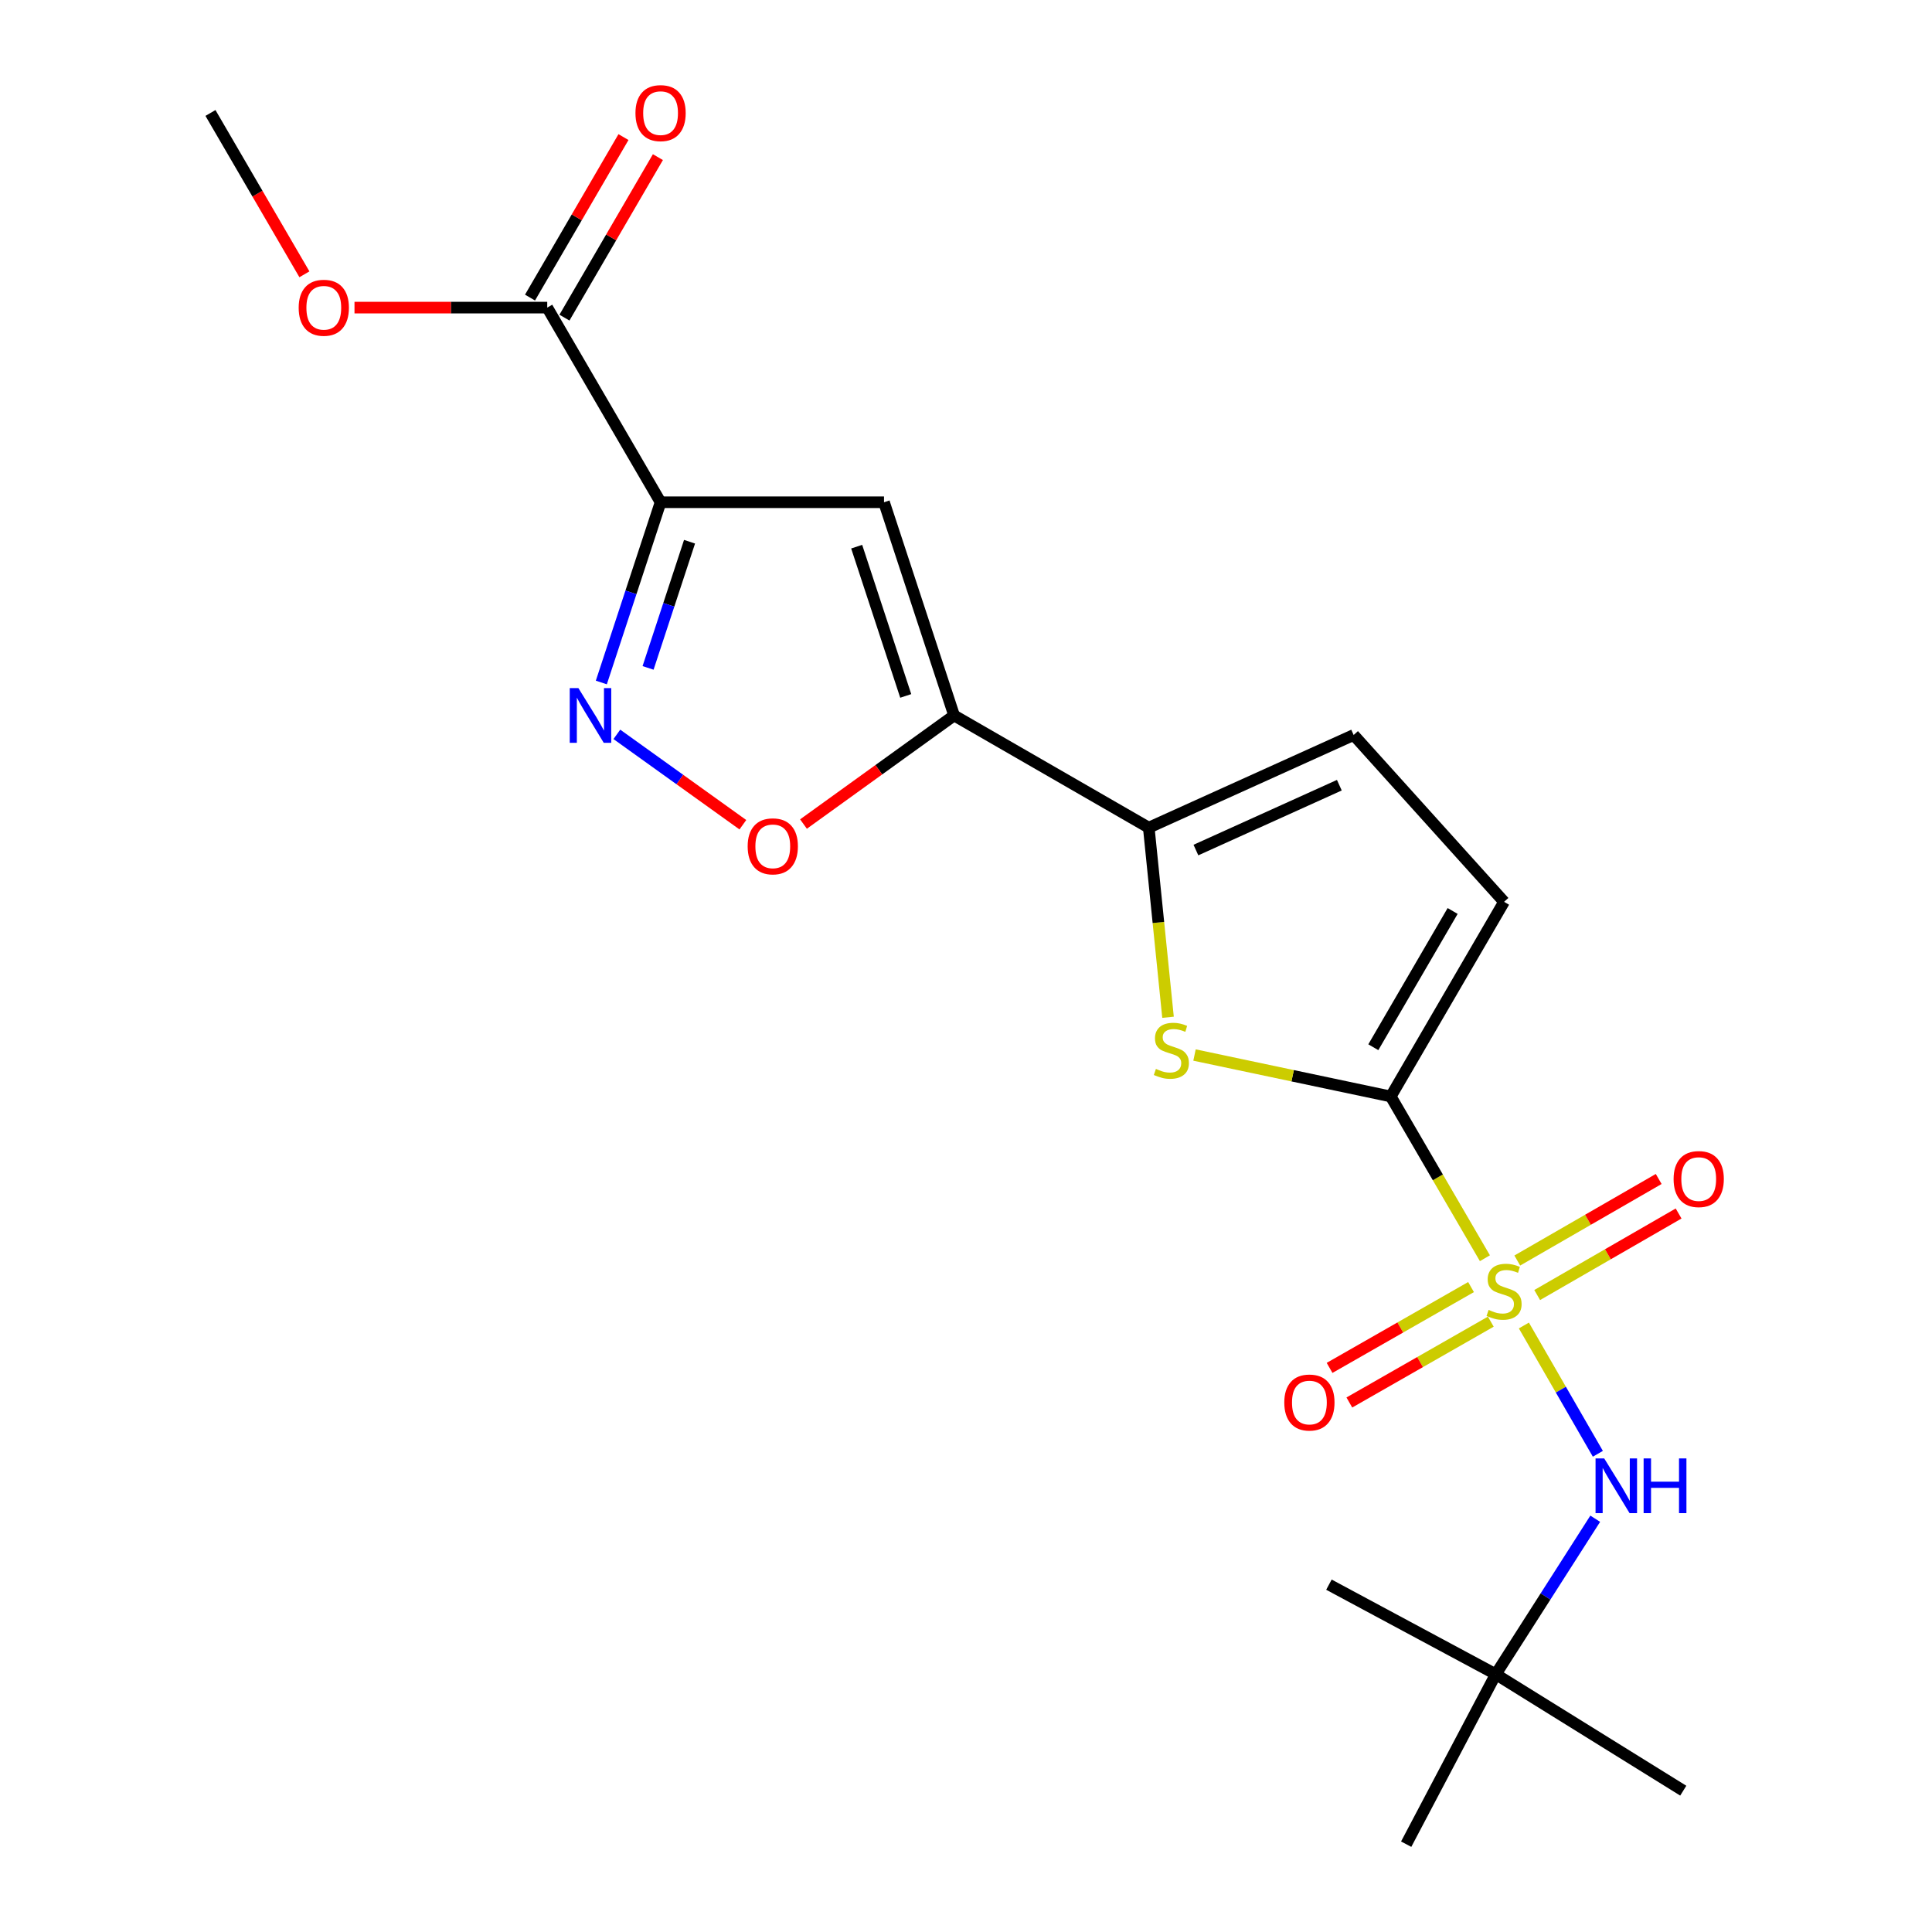 <?xml version='1.0' encoding='iso-8859-1'?>
<svg version='1.1' baseProfile='full'
              xmlns='http://www.w3.org/2000/svg'
                      xmlns:rdkit='http://www.rdkit.org/xml'
                      xmlns:xlink='http://www.w3.org/1999/xlink'
                  xml:space='preserve'
width='1000px' height='1000px' viewBox='0 0 1000 1000'>
<!-- END OF HEADER -->
<rect style='opacity:1.0;fill:#FFFFFF;stroke:none' width='1000' height='1000' x='0' y='0'> </rect>
<path class='bond-0' d='M 768.588,651.254 L 744.22,609.393' style='fill:none;fill-rule:evenodd;stroke:#CCCC00;stroke-width:6px;stroke-linecap:butt;stroke-linejoin:miter;stroke-opacity:1' />
<path class='bond-0' d='M 744.22,609.393 L 719.852,567.531' style='fill:none;fill-rule:evenodd;stroke:#000000;stroke-width:6px;stroke-linecap:butt;stroke-linejoin:miter;stroke-opacity:1' />
<path class='bond-8' d='M 788.76,686.076 L 807.904,719.279' style='fill:none;fill-rule:evenodd;stroke:#CCCC00;stroke-width:6px;stroke-linecap:butt;stroke-linejoin:miter;stroke-opacity:1' />
<path class='bond-8' d='M 807.904,719.279 L 827.049,752.482' style='fill:none;fill-rule:evenodd;stroke:#0000FF;stroke-width:6px;stroke-linecap:butt;stroke-linejoin:miter;stroke-opacity:1' />
<path class='bond-12' d='M 795.642,670.31 L 832.241,649.208' style='fill:none;fill-rule:evenodd;stroke:#CCCC00;stroke-width:6px;stroke-linecap:butt;stroke-linejoin:miter;stroke-opacity:1' />
<path class='bond-12' d='M 832.241,649.208 L 868.84,628.105' style='fill:none;fill-rule:evenodd;stroke:#FF0000;stroke-width:6px;stroke-linecap:butt;stroke-linejoin:miter;stroke-opacity:1' />
<path class='bond-12' d='M 785.34,652.444 L 821.939,631.341' style='fill:none;fill-rule:evenodd;stroke:#CCCC00;stroke-width:6px;stroke-linecap:butt;stroke-linejoin:miter;stroke-opacity:1' />
<path class='bond-12' d='M 821.939,631.341 L 858.538,610.238' style='fill:none;fill-rule:evenodd;stroke:#FF0000;stroke-width:6px;stroke-linecap:butt;stroke-linejoin:miter;stroke-opacity:1' />
<path class='bond-13' d='M 761.407,666.182 L 724.796,687.102' style='fill:none;fill-rule:evenodd;stroke:#CCCC00;stroke-width:6px;stroke-linecap:butt;stroke-linejoin:miter;stroke-opacity:1' />
<path class='bond-13' d='M 724.796,687.102 L 688.186,708.021' style='fill:none;fill-rule:evenodd;stroke:#FF0000;stroke-width:6px;stroke-linecap:butt;stroke-linejoin:miter;stroke-opacity:1' />
<path class='bond-13' d='M 771.639,684.088 L 735.028,705.008' style='fill:none;fill-rule:evenodd;stroke:#CCCC00;stroke-width:6px;stroke-linecap:butt;stroke-linejoin:miter;stroke-opacity:1' />
<path class='bond-13' d='M 735.028,705.008 L 698.418,725.928' style='fill:none;fill-rule:evenodd;stroke:#FF0000;stroke-width:6px;stroke-linecap:butt;stroke-linejoin:miter;stroke-opacity:1' />
<path class='bond-3' d='M 719.852,567.531 L 669.065,556.806' style='fill:none;fill-rule:evenodd;stroke:#000000;stroke-width:6px;stroke-linecap:butt;stroke-linejoin:miter;stroke-opacity:1' />
<path class='bond-3' d='M 669.065,556.806 L 618.278,546.08' style='fill:none;fill-rule:evenodd;stroke:#CCCC00;stroke-width:6px;stroke-linecap:butt;stroke-linejoin:miter;stroke-opacity:1' />
<path class='bond-9' d='M 719.852,567.531 L 778.504,466.784' style='fill:none;fill-rule:evenodd;stroke:#000000;stroke-width:6px;stroke-linecap:butt;stroke-linejoin:miter;stroke-opacity:1' />
<path class='bond-9' d='M 710.827,542.043 L 751.883,471.52' style='fill:none;fill-rule:evenodd;stroke:#000000;stroke-width:6px;stroke-linecap:butt;stroke-linejoin:miter;stroke-opacity:1' />
<path class='bond-1' d='M 341.912,259.963 L 457.565,259.963' style='fill:none;fill-rule:evenodd;stroke:#000000;stroke-width:6px;stroke-linecap:butt;stroke-linejoin:miter;stroke-opacity:1' />
<path class='bond-10' d='M 341.912,259.963 L 283.249,159.217' style='fill:none;fill-rule:evenodd;stroke:#000000;stroke-width:6px;stroke-linecap:butt;stroke-linejoin:miter;stroke-opacity:1' />
<path class='bond-22' d='M 341.912,259.963 L 326.579,306.611' style='fill:none;fill-rule:evenodd;stroke:#000000;stroke-width:6px;stroke-linecap:butt;stroke-linejoin:miter;stroke-opacity:1' />
<path class='bond-22' d='M 326.579,306.611 L 311.247,353.259' style='fill:none;fill-rule:evenodd;stroke:#0000FF;stroke-width:6px;stroke-linecap:butt;stroke-linejoin:miter;stroke-opacity:1' />
<path class='bond-22' d='M 356.905,280.398 L 346.172,313.051' style='fill:none;fill-rule:evenodd;stroke:#000000;stroke-width:6px;stroke-linecap:butt;stroke-linejoin:miter;stroke-opacity:1' />
<path class='bond-22' d='M 346.172,313.051 L 335.439,345.704' style='fill:none;fill-rule:evenodd;stroke:#0000FF;stroke-width:6px;stroke-linecap:butt;stroke-linejoin:miter;stroke-opacity:1' />
<path class='bond-2' d='M 493.84,370.323 L 594.598,428.39' style='fill:none;fill-rule:evenodd;stroke:#000000;stroke-width:6px;stroke-linecap:butt;stroke-linejoin:miter;stroke-opacity:1' />
<path class='bond-4' d='M 493.84,370.323 L 457.565,259.963' style='fill:none;fill-rule:evenodd;stroke:#000000;stroke-width:6px;stroke-linecap:butt;stroke-linejoin:miter;stroke-opacity:1' />
<path class='bond-4' d='M 468.806,360.209 L 443.414,282.957' style='fill:none;fill-rule:evenodd;stroke:#000000;stroke-width:6px;stroke-linecap:butt;stroke-linejoin:miter;stroke-opacity:1' />
<path class='bond-7' d='M 493.84,370.323 L 454.862,398.423' style='fill:none;fill-rule:evenodd;stroke:#000000;stroke-width:6px;stroke-linecap:butt;stroke-linejoin:miter;stroke-opacity:1' />
<path class='bond-7' d='M 454.862,398.423 L 415.883,426.523' style='fill:none;fill-rule:evenodd;stroke:#FF0000;stroke-width:6px;stroke-linecap:butt;stroke-linejoin:miter;stroke-opacity:1' />
<path class='bond-6' d='M 604.568,526.536 L 599.583,477.463' style='fill:none;fill-rule:evenodd;stroke:#CCCC00;stroke-width:6px;stroke-linecap:butt;stroke-linejoin:miter;stroke-opacity:1' />
<path class='bond-6' d='M 599.583,477.463 L 594.598,428.39' style='fill:none;fill-rule:evenodd;stroke:#000000;stroke-width:6px;stroke-linecap:butt;stroke-linejoin:miter;stroke-opacity:1' />
<path class='bond-5' d='M 319.28,380.105 L 351.894,403.492' style='fill:none;fill-rule:evenodd;stroke:#0000FF;stroke-width:6px;stroke-linecap:butt;stroke-linejoin:miter;stroke-opacity:1' />
<path class='bond-5' d='M 351.894,403.492 L 384.508,426.878' style='fill:none;fill-rule:evenodd;stroke:#FF0000;stroke-width:6px;stroke-linecap:butt;stroke-linejoin:miter;stroke-opacity:1' />
<path class='bond-21' d='M 594.598,428.39 L 700.65,380.428' style='fill:none;fill-rule:evenodd;stroke:#000000;stroke-width:6px;stroke-linecap:butt;stroke-linejoin:miter;stroke-opacity:1' />
<path class='bond-21' d='M 619.004,439.987 L 693.24,406.414' style='fill:none;fill-rule:evenodd;stroke:#000000;stroke-width:6px;stroke-linecap:butt;stroke-linejoin:miter;stroke-opacity:1' />
<path class='bond-14' d='M 825.69,786.091 L 799.954,826.344' style='fill:none;fill-rule:evenodd;stroke:#0000FF;stroke-width:6px;stroke-linecap:butt;stroke-linejoin:miter;stroke-opacity:1' />
<path class='bond-14' d='M 799.954,826.344 L 774.219,866.597' style='fill:none;fill-rule:evenodd;stroke:#000000;stroke-width:6px;stroke-linecap:butt;stroke-linejoin:miter;stroke-opacity:1' />
<path class='bond-11' d='M 778.504,466.784 L 700.65,380.428' style='fill:none;fill-rule:evenodd;stroke:#000000;stroke-width:6px;stroke-linecap:butt;stroke-linejoin:miter;stroke-opacity:1' />
<path class='bond-15' d='M 292.161,164.406 L 316.346,122.87' style='fill:none;fill-rule:evenodd;stroke:#000000;stroke-width:6px;stroke-linecap:butt;stroke-linejoin:miter;stroke-opacity:1' />
<path class='bond-15' d='M 316.346,122.87 L 340.532,81.334' style='fill:none;fill-rule:evenodd;stroke:#FF0000;stroke-width:6px;stroke-linecap:butt;stroke-linejoin:miter;stroke-opacity:1' />
<path class='bond-15' d='M 274.338,154.028 L 298.524,112.492' style='fill:none;fill-rule:evenodd;stroke:#000000;stroke-width:6px;stroke-linecap:butt;stroke-linejoin:miter;stroke-opacity:1' />
<path class='bond-15' d='M 298.524,112.492 L 322.71,70.956' style='fill:none;fill-rule:evenodd;stroke:#FF0000;stroke-width:6px;stroke-linecap:butt;stroke-linejoin:miter;stroke-opacity:1' />
<path class='bond-16' d='M 283.249,159.217 L 233.369,159.217' style='fill:none;fill-rule:evenodd;stroke:#000000;stroke-width:6px;stroke-linecap:butt;stroke-linejoin:miter;stroke-opacity:1' />
<path class='bond-16' d='M 233.369,159.217 L 183.488,159.217' style='fill:none;fill-rule:evenodd;stroke:#FF0000;stroke-width:6px;stroke-linecap:butt;stroke-linejoin:miter;stroke-opacity:1' />
<path class='bond-17' d='M 774.219,866.597 L 871.253,926.852' style='fill:none;fill-rule:evenodd;stroke:#000000;stroke-width:6px;stroke-linecap:butt;stroke-linejoin:miter;stroke-opacity:1' />
<path class='bond-18' d='M 774.219,866.597 L 687.851,820.217' style='fill:none;fill-rule:evenodd;stroke:#000000;stroke-width:6px;stroke-linecap:butt;stroke-linejoin:miter;stroke-opacity:1' />
<path class='bond-19' d='M 774.219,866.597 L 727.838,954.545' style='fill:none;fill-rule:evenodd;stroke:#000000;stroke-width:6px;stroke-linecap:butt;stroke-linejoin:miter;stroke-opacity:1' />
<path class='bond-20' d='M 157.561,141.982 L 133.247,100.226' style='fill:none;fill-rule:evenodd;stroke:#FF0000;stroke-width:6px;stroke-linecap:butt;stroke-linejoin:miter;stroke-opacity:1' />
<path class='bond-20' d='M 133.247,100.226 L 108.934,58.47' style='fill:none;fill-rule:evenodd;stroke:#000000;stroke-width:6px;stroke-linecap:butt;stroke-linejoin:miter;stroke-opacity:1' />
<path  class='atom-0' d='M 770.504 678.009
Q 770.824 678.129, 772.144 678.689
Q 773.464 679.249, 774.904 679.609
Q 776.384 679.929, 777.824 679.929
Q 780.504 679.929, 782.064 678.649
Q 783.624 677.329, 783.624 675.049
Q 783.624 673.489, 782.824 672.529
Q 782.064 671.569, 780.864 671.049
Q 779.664 670.529, 777.664 669.929
Q 775.144 669.169, 773.624 668.449
Q 772.144 667.729, 771.064 666.209
Q 770.024 664.689, 770.024 662.129
Q 770.024 658.569, 772.424 656.369
Q 774.864 654.169, 779.664 654.169
Q 782.944 654.169, 786.664 655.729
L 785.744 658.809
Q 782.344 657.409, 779.784 657.409
Q 777.024 657.409, 775.504 658.569
Q 773.984 659.689, 774.024 661.649
Q 774.024 663.169, 774.784 664.089
Q 775.584 665.009, 776.704 665.529
Q 777.864 666.049, 779.784 666.649
Q 782.344 667.449, 783.864 668.249
Q 785.384 669.049, 786.464 670.689
Q 787.584 672.289, 787.584 675.049
Q 787.584 678.969, 784.944 681.089
Q 782.344 683.169, 777.984 683.169
Q 775.464 683.169, 773.544 682.609
Q 771.664 682.089, 769.424 681.169
L 770.504 678.009
' fill='#CCCC00'/>
<path  class='atom-4' d='M 598.296 553.27
Q 598.616 553.39, 599.936 553.95
Q 601.256 554.51, 602.696 554.87
Q 604.176 555.19, 605.616 555.19
Q 608.296 555.19, 609.856 553.91
Q 611.416 552.59, 611.416 550.31
Q 611.416 548.75, 610.616 547.79
Q 609.856 546.83, 608.656 546.31
Q 607.456 545.79, 605.456 545.19
Q 602.936 544.43, 601.416 543.71
Q 599.936 542.99, 598.856 541.47
Q 597.816 539.95, 597.816 537.39
Q 597.816 533.83, 600.216 531.63
Q 602.656 529.43, 607.456 529.43
Q 610.736 529.43, 614.456 530.99
L 613.536 534.07
Q 610.136 532.67, 607.576 532.67
Q 604.816 532.67, 603.296 533.83
Q 601.776 534.95, 601.816 536.91
Q 601.816 538.43, 602.576 539.35
Q 603.376 540.27, 604.496 540.79
Q 605.656 541.31, 607.576 541.91
Q 610.136 542.71, 611.656 543.51
Q 613.176 544.31, 614.256 545.95
Q 615.376 547.55, 615.376 550.31
Q 615.376 554.23, 612.736 556.35
Q 610.136 558.43, 605.776 558.43
Q 603.256 558.43, 601.336 557.87
Q 599.456 557.35, 597.216 556.43
L 598.296 553.27
' fill='#CCCC00'/>
<path  class='atom-6' d='M 299.378 356.163
L 308.658 371.163
Q 309.578 372.643, 311.058 375.323
Q 312.538 378.003, 312.618 378.163
L 312.618 356.163
L 316.378 356.163
L 316.378 384.483
L 312.498 384.483
L 302.538 368.083
Q 301.378 366.163, 300.138 363.963
Q 298.938 361.763, 298.578 361.083
L 298.578 384.483
L 294.898 384.483
L 294.898 356.163
L 299.378 356.163
' fill='#0000FF'/>
<path  class='atom-8' d='M 386.991 438.06
Q 386.991 431.26, 390.351 427.46
Q 393.711 423.66, 399.991 423.66
Q 406.271 423.66, 409.631 427.46
Q 412.991 431.26, 412.991 438.06
Q 412.991 444.94, 409.591 448.86
Q 406.191 452.74, 399.991 452.74
Q 393.751 452.74, 390.351 448.86
Q 386.991 444.98, 386.991 438.06
M 399.991 449.54
Q 404.311 449.54, 406.631 446.66
Q 408.991 443.74, 408.991 438.06
Q 408.991 432.5, 406.631 429.7
Q 404.311 426.86, 399.991 426.86
Q 395.671 426.86, 393.311 429.66
Q 390.991 432.46, 390.991 438.06
Q 390.991 443.78, 393.311 446.66
Q 395.671 449.54, 399.991 449.54
' fill='#FF0000'/>
<path  class='atom-9' d='M 830.334 754.876
L 839.614 769.876
Q 840.534 771.356, 842.014 774.036
Q 843.494 776.716, 843.574 776.876
L 843.574 754.876
L 847.334 754.876
L 847.334 783.196
L 843.454 783.196
L 833.494 766.796
Q 832.334 764.876, 831.094 762.676
Q 829.894 760.476, 829.534 759.796
L 829.534 783.196
L 825.854 783.196
L 825.854 754.876
L 830.334 754.876
' fill='#0000FF'/>
<path  class='atom-9' d='M 850.734 754.876
L 854.574 754.876
L 854.574 766.916
L 869.054 766.916
L 869.054 754.876
L 872.894 754.876
L 872.894 783.196
L 869.054 783.196
L 869.054 770.116
L 854.574 770.116
L 854.574 783.196
L 850.734 783.196
L 850.734 754.876
' fill='#0000FF'/>
<path  class='atom-13' d='M 866.251 610.279
Q 866.251 603.479, 869.611 599.679
Q 872.971 595.879, 879.251 595.879
Q 885.531 595.879, 888.891 599.679
Q 892.251 603.479, 892.251 610.279
Q 892.251 617.159, 888.851 621.079
Q 885.451 624.959, 879.251 624.959
Q 873.011 624.959, 869.611 621.079
Q 866.251 617.199, 866.251 610.279
M 879.251 621.759
Q 883.571 621.759, 885.891 618.879
Q 888.251 615.959, 888.251 610.279
Q 888.251 604.719, 885.891 601.919
Q 883.571 599.079, 879.251 599.079
Q 874.931 599.079, 872.571 601.879
Q 870.251 604.679, 870.251 610.279
Q 870.251 615.999, 872.571 618.879
Q 874.931 621.759, 879.251 621.759
' fill='#FF0000'/>
<path  class='atom-14' d='M 664.746 725.943
Q 664.746 719.143, 668.106 715.343
Q 671.466 711.543, 677.746 711.543
Q 684.026 711.543, 687.386 715.343
Q 690.746 719.143, 690.746 725.943
Q 690.746 732.823, 687.346 736.743
Q 683.946 740.623, 677.746 740.623
Q 671.506 740.623, 668.106 736.743
Q 664.746 732.863, 664.746 725.943
M 677.746 737.423
Q 682.066 737.423, 684.386 734.543
Q 686.746 731.623, 686.746 725.943
Q 686.746 720.383, 684.386 717.583
Q 682.066 714.743, 677.746 714.743
Q 673.426 714.743, 671.066 717.543
Q 668.746 720.343, 668.746 725.943
Q 668.746 731.663, 671.066 734.543
Q 673.426 737.423, 677.746 737.423
' fill='#FF0000'/>
<path  class='atom-16' d='M 328.912 58.55
Q 328.912 51.75, 332.272 47.95
Q 335.632 44.15, 341.912 44.15
Q 348.192 44.15, 351.552 47.95
Q 354.912 51.75, 354.912 58.55
Q 354.912 65.43, 351.512 69.35
Q 348.112 73.23, 341.912 73.23
Q 335.672 73.23, 332.272 69.35
Q 328.912 65.47, 328.912 58.55
M 341.912 70.03
Q 346.232 70.03, 348.552 67.15
Q 350.912 64.23, 350.912 58.55
Q 350.912 52.99, 348.552 50.19
Q 346.232 47.35, 341.912 47.35
Q 337.592 47.35, 335.232 50.15
Q 332.912 52.95, 332.912 58.55
Q 332.912 64.27, 335.232 67.15
Q 337.592 70.03, 341.912 70.03
' fill='#FF0000'/>
<path  class='atom-17' d='M 154.597 159.297
Q 154.597 152.497, 157.957 148.697
Q 161.317 144.897, 167.597 144.897
Q 173.877 144.897, 177.237 148.697
Q 180.597 152.497, 180.597 159.297
Q 180.597 166.177, 177.197 170.097
Q 173.797 173.977, 167.597 173.977
Q 161.357 173.977, 157.957 170.097
Q 154.597 166.217, 154.597 159.297
M 167.597 170.777
Q 171.917 170.777, 174.237 167.897
Q 176.597 164.977, 176.597 159.297
Q 176.597 153.737, 174.237 150.937
Q 171.917 148.097, 167.597 148.097
Q 163.277 148.097, 160.917 150.897
Q 158.597 153.697, 158.597 159.297
Q 158.597 165.017, 160.917 167.897
Q 163.277 170.777, 167.597 170.777
' fill='#FF0000'/>
</svg>
